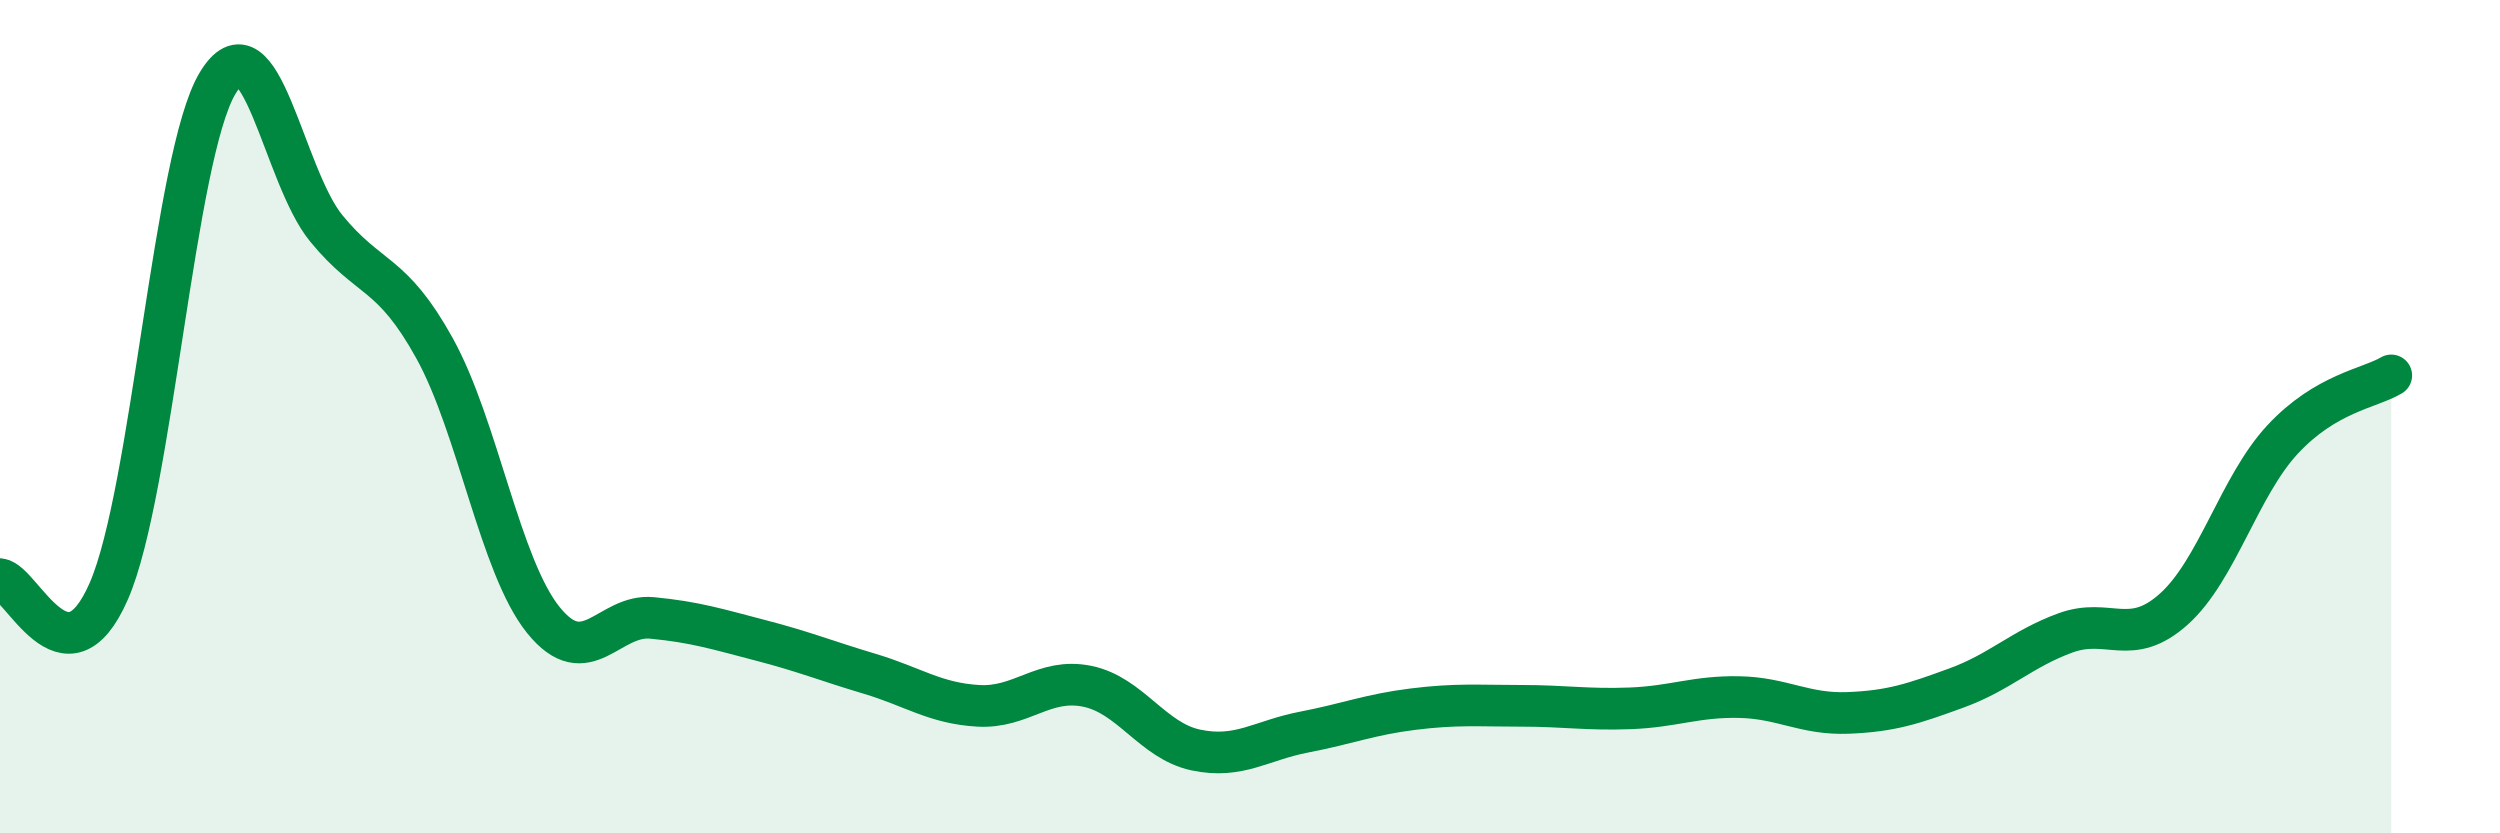 
    <svg width="60" height="20" viewBox="0 0 60 20" xmlns="http://www.w3.org/2000/svg">
      <path
        d="M 0,13.9 C 0.52,13.96 1.57,16.57 2.61,14.19 C 3.65,11.81 4.18,3.74 5.22,2 C 6.26,0.26 6.79,4.21 7.83,5.48 C 8.87,6.75 9.39,6.48 10.43,8.36 C 11.47,10.24 12,13.59 13.04,14.88 C 14.08,16.17 14.61,14.73 15.65,14.83 C 16.69,14.93 17.22,15.1 18.26,15.37 C 19.3,15.64 19.83,15.86 20.87,16.17 C 21.91,16.48 22.44,16.88 23.48,16.94 C 24.52,17 25.05,16.26 26.09,16.47 C 27.13,16.68 27.66,17.78 28.7,18 C 29.74,18.22 30.26,17.77 31.3,17.57 C 32.34,17.37 32.87,17.15 33.91,17.02 C 34.95,16.89 35.48,16.94 36.52,16.94 C 37.56,16.94 38.09,17.04 39.13,17 C 40.17,16.96 40.7,16.71 41.74,16.73 C 42.78,16.75 43.31,17.15 44.35,17.11 C 45.39,17.07 45.92,16.89 46.96,16.51 C 48,16.13 48.53,15.57 49.57,15.19 C 50.61,14.81 51.13,15.55 52.17,14.62 C 53.21,13.69 53.74,11.67 54.78,10.55 C 55.82,9.43 56.87,9.32 57.39,9.01L57.39 20L0 20Z"
        fill="#008740"
        opacity="0.1"
        stroke-linecap="round"
        stroke-linejoin="round"
      />
      <path
        d="M 0,13.9 C 0.52,13.96 1.57,16.57 2.61,14.19 C 3.65,11.81 4.18,3.74 5.22,2 C 6.26,0.26 6.79,4.21 7.83,5.48 C 8.87,6.75 9.39,6.48 10.43,8.36 C 11.47,10.24 12,13.59 13.04,14.88 C 14.08,16.17 14.61,14.73 15.65,14.83 C 16.69,14.93 17.22,15.1 18.26,15.37 C 19.3,15.64 19.83,15.86 20.87,16.17 C 21.91,16.48 22.44,16.88 23.48,16.94 C 24.52,17 25.05,16.26 26.09,16.47 C 27.13,16.68 27.66,17.78 28.7,18 C 29.74,18.22 30.26,17.77 31.3,17.57 C 32.34,17.37 32.87,17.15 33.91,17.02 C 34.95,16.89 35.48,16.94 36.52,16.94 C 37.56,16.94 38.09,17.04 39.13,17 C 40.17,16.96 40.7,16.71 41.74,16.73 C 42.78,16.75 43.31,17.15 44.35,17.11 C 45.39,17.07 45.92,16.89 46.96,16.51 C 48,16.13 48.53,15.57 49.57,15.19 C 50.61,14.81 51.13,15.55 52.17,14.62 C 53.21,13.69 53.74,11.67 54.78,10.55 C 55.82,9.43 56.87,9.32 57.39,9.01"
        stroke="#008740"
        stroke-width="1"
        fill="none"
        stroke-linecap="round"
        stroke-linejoin="round"
      />
    </svg>
  